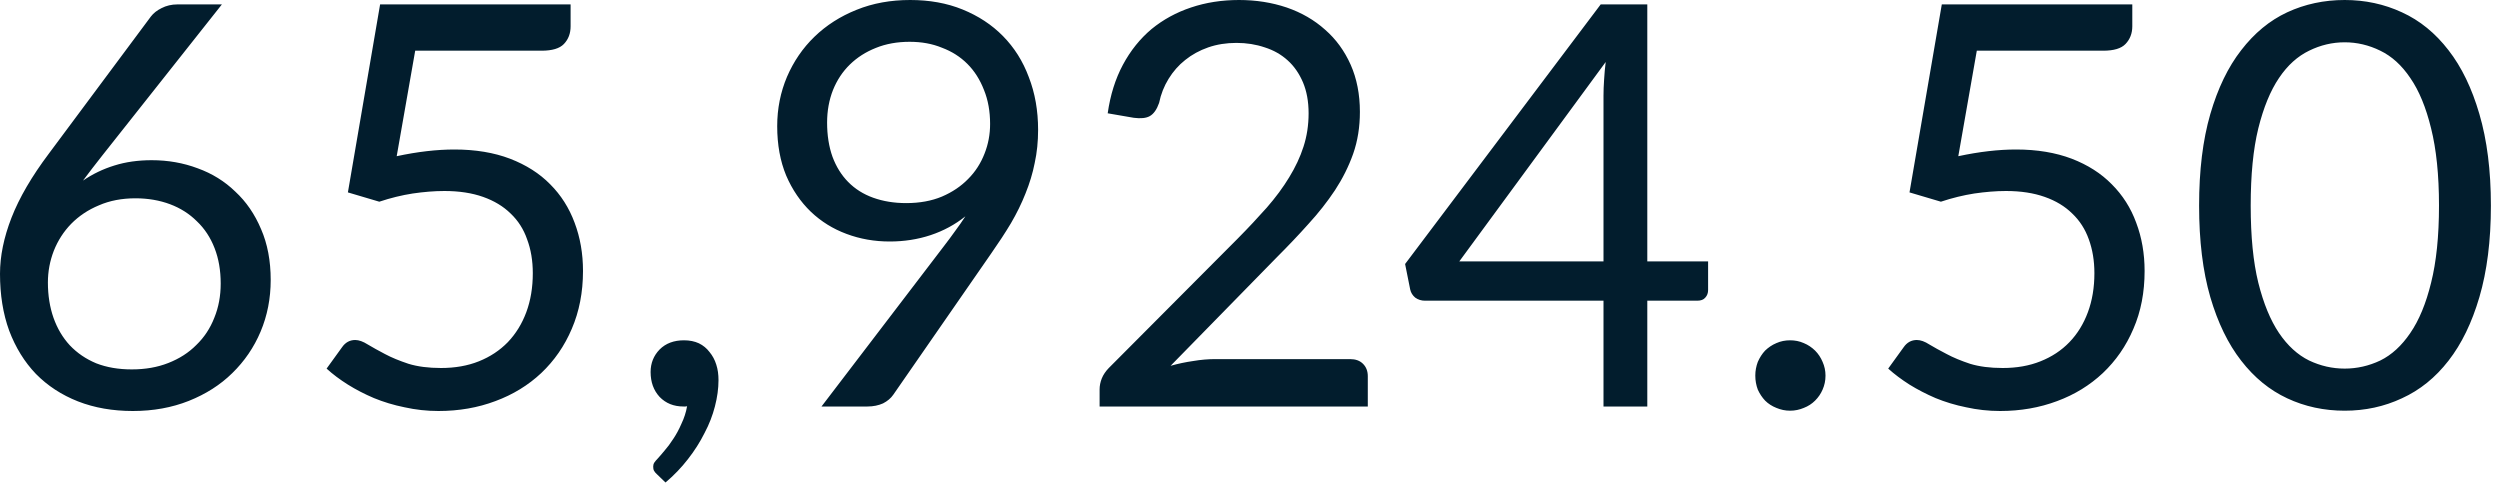 <?xml version="1.0" encoding="utf-8"?>
<svg xmlns="http://www.w3.org/2000/svg" fill="none" height="100%" overflow="visible" preserveAspectRatio="none" style="display: block;" viewBox="0 0 25 5" width="100%">
<path d="M1.318 3.694C1.453 3.694 1.574 3.673 1.683 3.63C1.793 3.587 1.887 3.527 1.963 3.45C2.042 3.374 2.102 3.283 2.143 3.178C2.186 3.073 2.207 2.959 2.207 2.836C2.207 2.705 2.187 2.587 2.146 2.482C2.105 2.376 2.046 2.286 1.969 2.213C1.894 2.138 1.804 2.081 1.7 2.042C1.595 2.003 1.48 1.983 1.355 1.983C1.22 1.983 1.098 2.006 0.99 2.053C0.881 2.098 0.789 2.16 0.712 2.238C0.637 2.315 0.579 2.405 0.538 2.508C0.499 2.609 0.479 2.714 0.479 2.825C0.479 2.954 0.498 3.072 0.535 3.178C0.573 3.285 0.627 3.376 0.698 3.453C0.771 3.53 0.859 3.59 0.962 3.633C1.067 3.674 1.185 3.694 1.318 3.694ZM1.026 1.551C0.991 1.596 0.956 1.64 0.923 1.683C0.891 1.724 0.86 1.765 0.83 1.806C0.925 1.741 1.03 1.69 1.144 1.655C1.258 1.619 1.383 1.602 1.517 1.602C1.68 1.602 1.833 1.629 1.977 1.683C2.121 1.735 2.247 1.813 2.353 1.916C2.462 2.017 2.548 2.142 2.611 2.292C2.675 2.439 2.707 2.609 2.707 2.799C2.707 2.985 2.673 3.157 2.606 3.316C2.539 3.475 2.444 3.613 2.323 3.731C2.203 3.849 2.058 3.941 1.888 4.009C1.719 4.076 1.533 4.11 1.329 4.11C1.127 4.11 0.944 4.078 0.78 4.014C0.615 3.949 0.475 3.857 0.359 3.739C0.245 3.62 0.156 3.476 0.092 3.307C0.03 3.137 0 2.947 0 2.738C0 2.562 0.038 2.375 0.115 2.177C0.193 1.977 0.318 1.763 0.488 1.537L1.509 0.165C1.535 0.131 1.571 0.103 1.616 0.081C1.662 0.057 1.716 0.044 1.775 0.044H2.219L1.026 1.551ZM3.967 1.562C4.176 1.517 4.369 1.495 4.545 1.495C4.754 1.495 4.94 1.526 5.1 1.587C5.261 1.649 5.395 1.734 5.502 1.843C5.61 1.951 5.691 2.079 5.746 2.227C5.802 2.375 5.83 2.536 5.83 2.71C5.83 2.923 5.792 3.116 5.718 3.288C5.645 3.46 5.543 3.607 5.412 3.731C5.283 3.852 5.13 3.946 4.954 4.011C4.779 4.077 4.589 4.11 4.385 4.11C4.267 4.11 4.154 4.097 4.046 4.073C3.937 4.051 3.835 4.02 3.74 3.981C3.646 3.941 3.559 3.896 3.479 3.846C3.398 3.795 3.327 3.742 3.266 3.686L3.42 3.473C3.454 3.424 3.498 3.4 3.552 3.4C3.589 3.4 3.631 3.415 3.678 3.445C3.725 3.473 3.782 3.505 3.849 3.54C3.916 3.576 3.995 3.608 4.085 3.638C4.176 3.666 4.285 3.68 4.41 3.68C4.55 3.68 4.677 3.658 4.789 3.613C4.901 3.568 4.997 3.505 5.078 3.422C5.158 3.338 5.22 3.238 5.263 3.122C5.306 3.006 5.328 2.876 5.328 2.732C5.328 2.607 5.309 2.494 5.271 2.393C5.236 2.292 5.181 2.206 5.106 2.135C5.033 2.063 4.941 2.008 4.831 1.969C4.721 1.93 4.592 1.91 4.444 1.91C4.343 1.91 4.237 1.919 4.127 1.935C4.018 1.952 3.907 1.979 3.793 2.017L3.479 1.924L3.801 0.044H5.706V0.263C5.706 0.334 5.684 0.393 5.639 0.44C5.596 0.485 5.521 0.507 5.415 0.507H4.152L3.967 1.562ZM6.571 4.744C6.556 4.731 6.546 4.718 6.54 4.707C6.534 4.696 6.532 4.682 6.532 4.665C6.532 4.652 6.535 4.639 6.543 4.626C6.552 4.613 6.562 4.601 6.574 4.589C6.592 4.569 6.616 4.542 6.644 4.508C6.674 4.474 6.704 4.434 6.734 4.387C6.764 4.342 6.791 4.292 6.815 4.236C6.841 4.182 6.86 4.124 6.871 4.062C6.865 4.064 6.859 4.065 6.851 4.065C6.846 4.065 6.84 4.065 6.835 4.065C6.737 4.065 6.658 4.033 6.596 3.969C6.536 3.904 6.506 3.821 6.506 3.72C6.506 3.632 6.536 3.557 6.596 3.495C6.658 3.433 6.739 3.403 6.84 3.403C6.896 3.403 6.946 3.413 6.989 3.433C7.032 3.454 7.067 3.483 7.095 3.52C7.125 3.556 7.148 3.598 7.163 3.647C7.178 3.693 7.185 3.745 7.185 3.801C7.185 3.885 7.173 3.973 7.149 4.065C7.126 4.154 7.092 4.243 7.045 4.331C7 4.421 6.945 4.508 6.879 4.592C6.814 4.676 6.739 4.754 6.655 4.825L6.571 4.744ZM8.271 1.226C8.271 1.353 8.289 1.467 8.325 1.568C8.362 1.667 8.414 1.751 8.482 1.82C8.551 1.89 8.634 1.942 8.731 1.977C8.831 2.013 8.941 2.031 9.062 2.031C9.197 2.031 9.316 2.009 9.419 1.966C9.524 1.921 9.611 1.862 9.682 1.789C9.754 1.717 9.808 1.632 9.845 1.537C9.883 1.442 9.901 1.342 9.901 1.24C9.901 1.114 9.881 1.001 9.84 0.9C9.8 0.797 9.745 0.71 9.674 0.639C9.603 0.568 9.518 0.514 9.419 0.477C9.322 0.437 9.214 0.418 9.096 0.418C8.973 0.418 8.86 0.438 8.759 0.479C8.658 0.519 8.572 0.574 8.499 0.645C8.426 0.716 8.37 0.801 8.33 0.9C8.291 0.999 8.271 1.108 8.271 1.226ZM9.438 2.463C9.48 2.409 9.518 2.357 9.553 2.308C9.589 2.26 9.623 2.211 9.654 2.163C9.552 2.245 9.436 2.308 9.307 2.351C9.178 2.394 9.041 2.415 8.897 2.415C8.745 2.415 8.601 2.39 8.465 2.339C8.33 2.289 8.211 2.215 8.109 2.118C8.006 2.019 7.923 1.898 7.862 1.756C7.802 1.612 7.772 1.447 7.772 1.262C7.772 1.086 7.805 0.922 7.87 0.768C7.936 0.615 8.027 0.481 8.145 0.367C8.263 0.253 8.403 0.163 8.566 0.098C8.729 0.032 8.907 0 9.102 0C9.294 0 9.469 0.031 9.626 0.095C9.783 0.159 9.918 0.247 10.03 0.361C10.143 0.476 10.229 0.612 10.288 0.771C10.35 0.93 10.381 1.106 10.381 1.299C10.381 1.414 10.37 1.525 10.347 1.63C10.327 1.732 10.296 1.834 10.255 1.935C10.216 2.034 10.167 2.134 10.109 2.233C10.051 2.33 9.985 2.43 9.913 2.533L8.933 3.947C8.909 3.982 8.875 4.011 8.83 4.034C8.785 4.054 8.733 4.065 8.675 4.065H8.215L9.438 2.463ZM13.501 3.591C13.555 3.591 13.598 3.606 13.63 3.638C13.662 3.67 13.678 3.711 13.678 3.762V4.065H10.996V3.894C10.996 3.858 11.003 3.822 11.018 3.784C11.033 3.747 11.057 3.712 11.088 3.68L12.376 2.387C12.483 2.279 12.58 2.175 12.668 2.076C12.756 1.975 12.831 1.874 12.892 1.773C12.954 1.672 13.002 1.57 13.035 1.467C13.069 1.362 13.086 1.251 13.086 1.133C13.086 1.015 13.067 0.912 13.03 0.824C12.992 0.735 12.941 0.661 12.876 0.603C12.812 0.545 12.736 0.502 12.648 0.474C12.56 0.444 12.466 0.429 12.365 0.429C12.262 0.429 12.168 0.444 12.082 0.474C11.996 0.504 11.919 0.546 11.852 0.6C11.786 0.652 11.731 0.715 11.686 0.788C11.641 0.861 11.609 0.941 11.591 1.029C11.568 1.095 11.537 1.139 11.498 1.161C11.461 1.182 11.407 1.187 11.338 1.178L11.077 1.133C11.103 0.95 11.154 0.788 11.229 0.648C11.305 0.506 11.401 0.387 11.515 0.291C11.631 0.196 11.763 0.124 11.91 0.075C12.058 0.025 12.218 0 12.39 0C12.56 0 12.719 0.025 12.867 0.075C13.015 0.126 13.143 0.2 13.251 0.297C13.36 0.392 13.445 0.509 13.507 0.648C13.568 0.786 13.599 0.943 13.599 1.119C13.599 1.269 13.577 1.408 13.532 1.537C13.487 1.664 13.426 1.786 13.35 1.902C13.273 2.018 13.184 2.131 13.083 2.241C12.984 2.352 12.878 2.463 12.766 2.575L11.706 3.658C11.78 3.637 11.856 3.621 11.933 3.61C12.01 3.597 12.083 3.591 12.155 3.591H13.501ZM16.035 2.614V0.956C16.035 0.908 16.037 0.854 16.041 0.796C16.044 0.738 16.05 0.679 16.057 0.62L14.593 2.614H16.035ZM17.081 2.614V2.9C17.081 2.93 17.072 2.956 17.053 2.976C17.036 2.997 17.009 3.007 16.972 3.007H16.473V4.065H16.035V3.007H14.251C14.213 3.007 14.181 2.997 14.152 2.976C14.126 2.954 14.109 2.927 14.102 2.895L14.051 2.64L16.007 0.044H16.473V2.614H17.081ZM17.553 3.756C17.553 3.707 17.562 3.662 17.578 3.619C17.597 3.576 17.621 3.538 17.651 3.506C17.683 3.475 17.721 3.449 17.764 3.431C17.807 3.412 17.852 3.403 17.901 3.403C17.95 3.403 17.995 3.412 18.038 3.431C18.082 3.449 18.119 3.475 18.151 3.506C18.183 3.538 18.208 3.576 18.226 3.619C18.245 3.662 18.255 3.707 18.255 3.756C18.255 3.807 18.245 3.853 18.226 3.896C18.208 3.938 18.183 3.974 18.151 4.006C18.119 4.038 18.082 4.062 18.038 4.079C17.995 4.097 17.95 4.107 17.901 4.107C17.852 4.107 17.807 4.097 17.764 4.079C17.721 4.062 17.683 4.038 17.651 4.006C17.621 3.974 17.597 3.938 17.578 3.896C17.562 3.853 17.553 3.807 17.553 3.756ZM19.583 1.562C19.793 1.517 19.985 1.495 20.161 1.495C20.371 1.495 20.556 1.526 20.717 1.587C20.878 1.649 21.011 1.734 21.118 1.843C21.226 1.951 21.308 2.079 21.362 2.227C21.418 2.375 21.446 2.536 21.446 2.71C21.446 2.923 21.409 3.116 21.334 3.288C21.261 3.46 21.159 3.607 21.028 3.731C20.899 3.852 20.747 3.946 20.571 4.011C20.395 4.077 20.205 4.11 20.001 4.11C19.884 4.11 19.77 4.097 19.662 4.073C19.553 4.051 19.451 4.02 19.356 3.981C19.263 3.941 19.176 3.896 19.095 3.846C19.015 3.795 18.944 3.742 18.882 3.686L19.036 3.473C19.07 3.424 19.114 3.4 19.168 3.4C19.206 3.4 19.248 3.415 19.294 3.445C19.341 3.473 19.398 3.505 19.466 3.54C19.533 3.576 19.611 3.608 19.701 3.638C19.793 3.666 19.901 3.68 20.027 3.68C20.167 3.68 20.293 3.658 20.405 3.613C20.518 3.568 20.614 3.505 20.694 3.422C20.775 3.338 20.836 3.238 20.879 3.122C20.922 3.006 20.944 2.876 20.944 2.732C20.944 2.607 20.925 2.494 20.888 2.393C20.852 2.292 20.797 2.206 20.722 2.135C20.649 2.063 20.558 2.008 20.447 1.969C20.337 1.93 20.208 1.91 20.06 1.91C19.959 1.91 19.854 1.919 19.743 1.935C19.635 1.952 19.523 1.979 19.409 2.017L19.095 1.924L19.418 0.044H21.323V0.263C21.323 0.334 21.3 0.393 21.255 0.44C21.212 0.485 21.138 0.507 21.031 0.507H19.768L19.583 1.562ZM24.909 2.056C24.909 2.408 24.87 2.712 24.794 2.971C24.719 3.227 24.616 3.439 24.485 3.607C24.354 3.776 24.199 3.901 24.019 3.983C23.842 4.066 23.651 4.107 23.447 4.107C23.241 4.107 23.049 4.066 22.872 3.983C22.696 3.901 22.543 3.776 22.412 3.607C22.281 3.439 22.178 3.227 22.103 2.971C22.028 2.712 21.991 2.408 21.991 2.056C21.991 1.704 22.028 1.4 22.103 1.141C22.178 0.883 22.281 0.67 22.412 0.502C22.543 0.332 22.696 0.205 22.872 0.123C23.049 0.041 23.241 0 23.447 0C23.651 0 23.842 0.041 24.019 0.123C24.199 0.205 24.354 0.332 24.485 0.502C24.616 0.67 24.719 0.883 24.794 1.141C24.87 1.4 24.909 1.704 24.909 2.056ZM24.39 2.056C24.39 1.749 24.363 1.492 24.311 1.284C24.26 1.075 24.191 0.907 24.103 0.78C24.017 0.652 23.917 0.562 23.803 0.507C23.689 0.451 23.57 0.423 23.447 0.423C23.323 0.423 23.205 0.451 23.091 0.507C22.977 0.562 22.876 0.652 22.79 0.78C22.704 0.907 22.635 1.075 22.583 1.284C22.532 1.492 22.507 1.749 22.507 2.056C22.507 2.363 22.532 2.62 22.583 2.827C22.635 3.035 22.704 3.202 22.79 3.33C22.876 3.457 22.977 3.549 23.091 3.605C23.205 3.659 23.323 3.686 23.447 3.686C23.57 3.686 23.689 3.659 23.803 3.605C23.917 3.549 24.017 3.457 24.103 3.33C24.191 3.202 24.26 3.035 24.311 2.827C24.363 2.62 24.39 2.363 24.39 2.056Z" fill="#021D2D" id="Vector"/>
</svg>